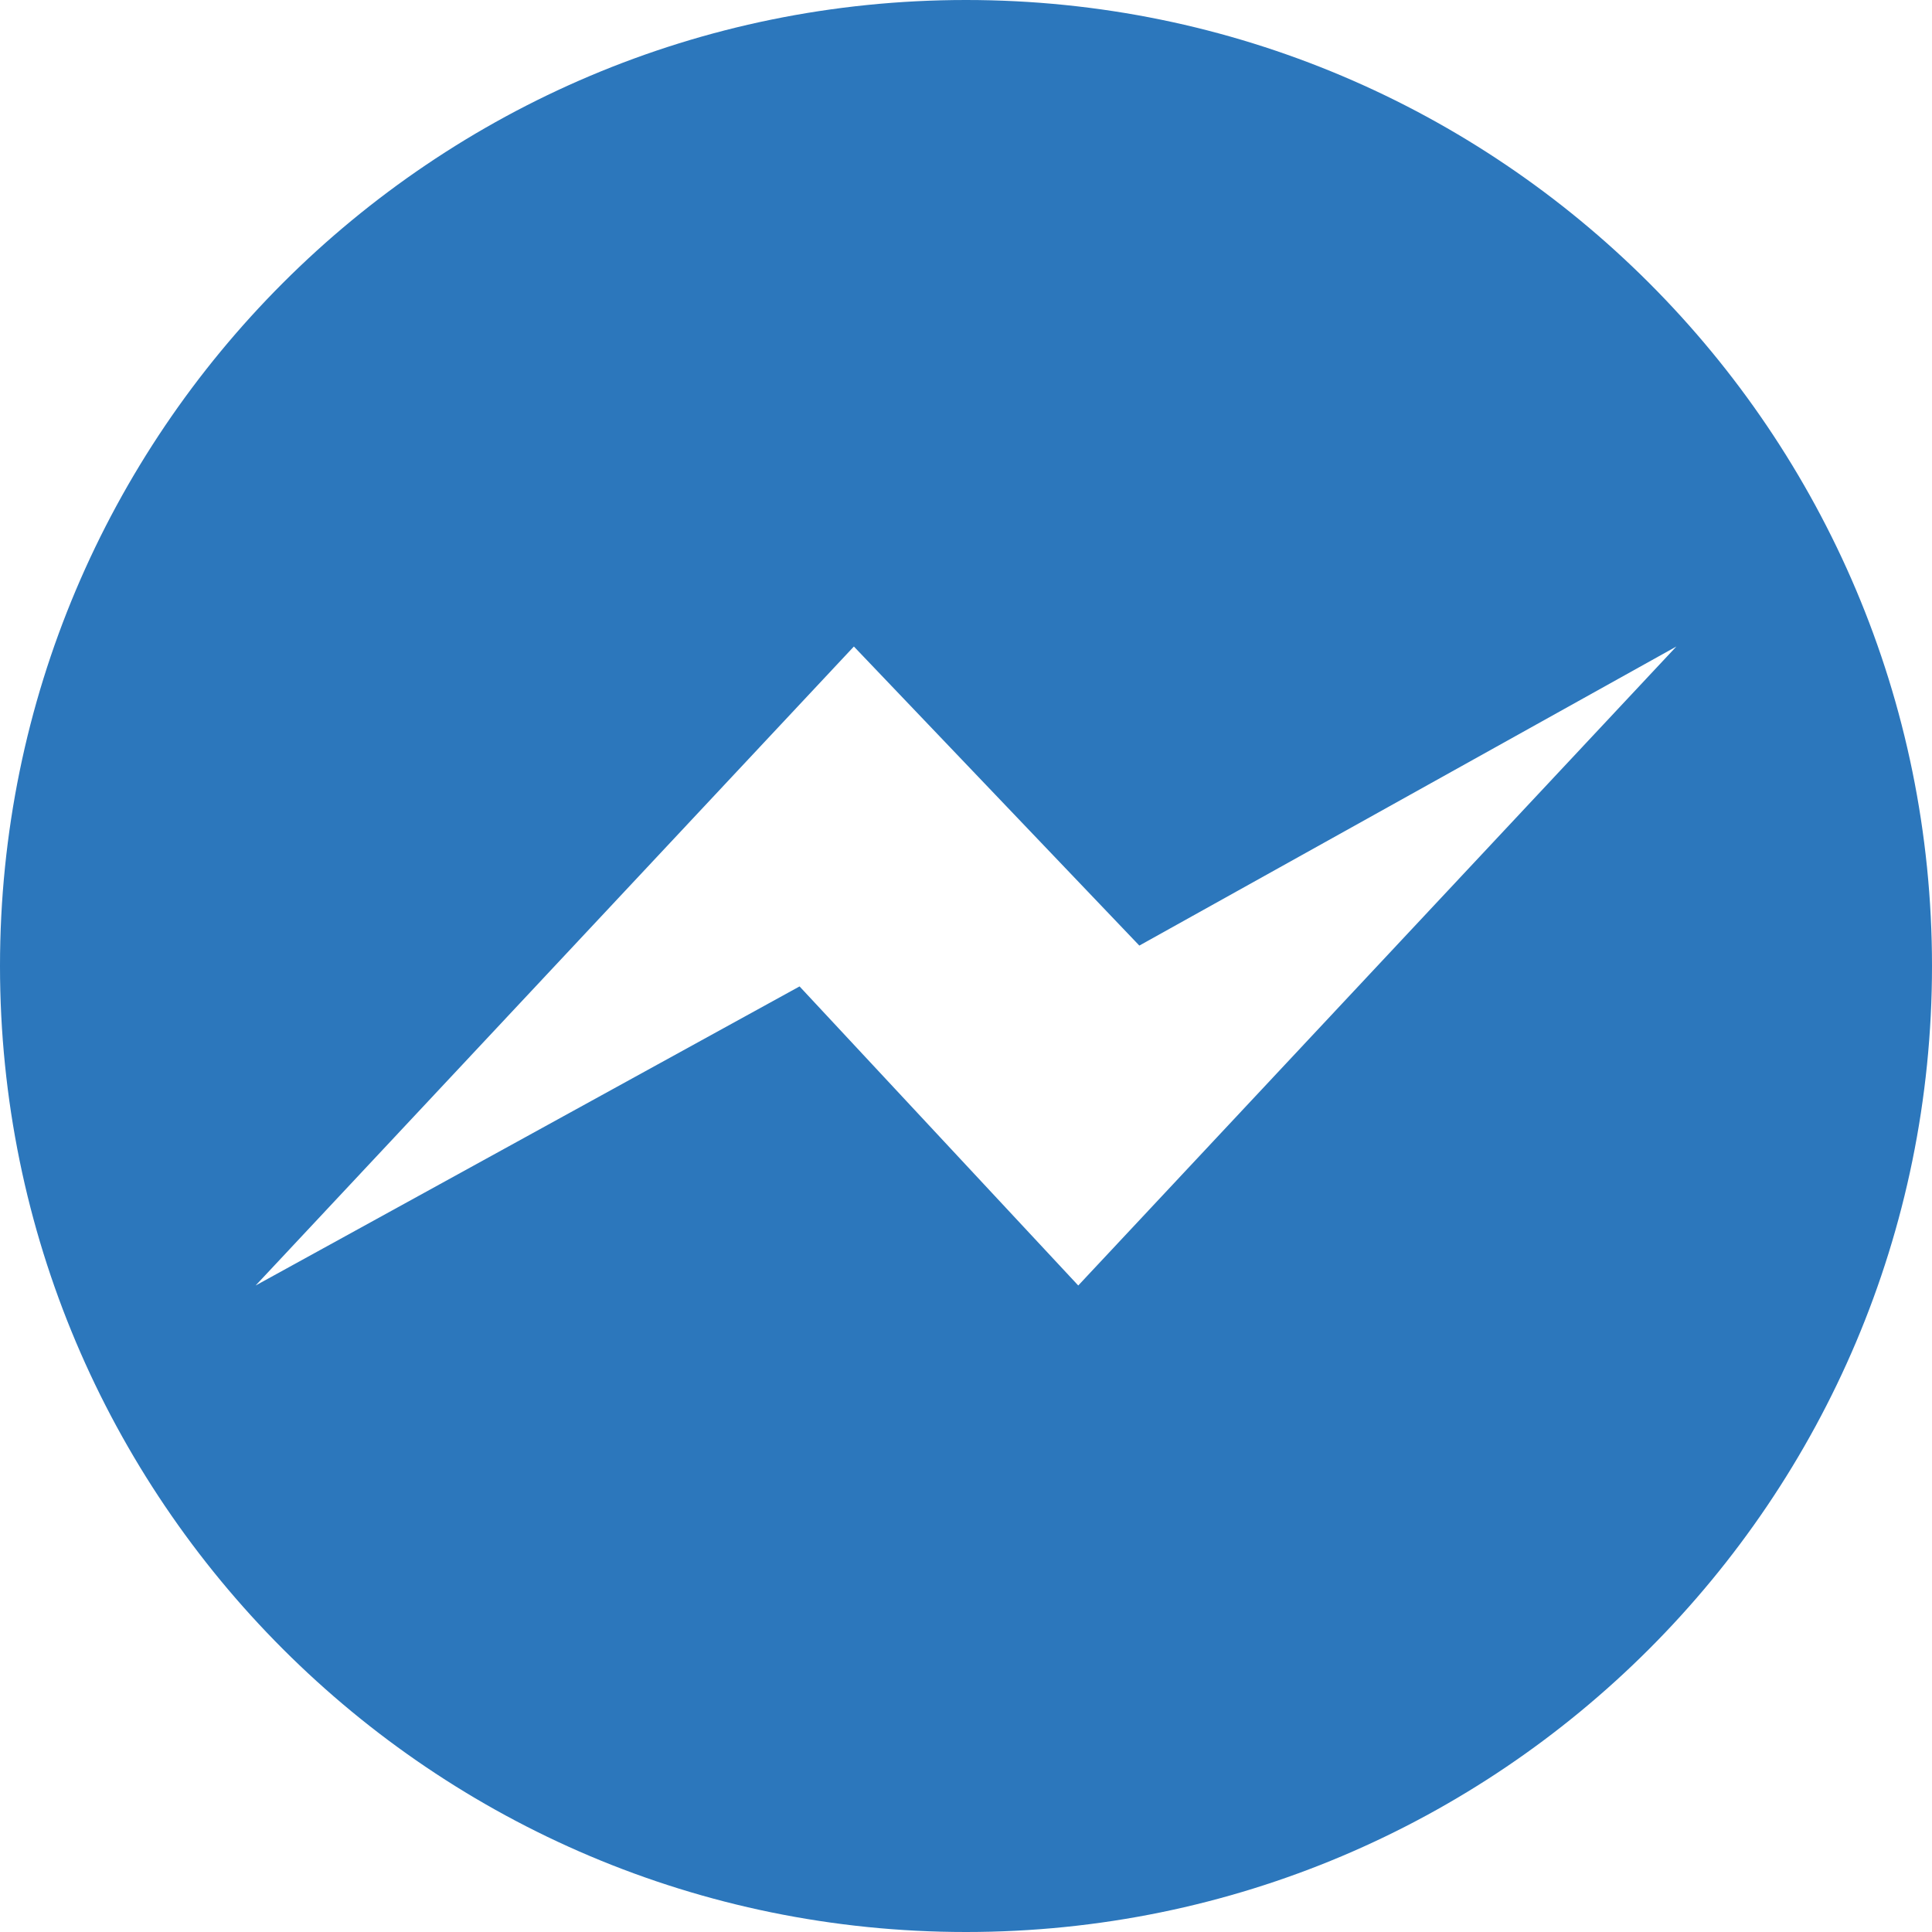 <?xml version="1.0" encoding="UTF-8"?> <svg xmlns="http://www.w3.org/2000/svg" width="60" height="60" viewBox="0 0 60 60" fill="none"> <path d="M30 0C13.431 0 0 13.431 0 30C0 46.569 13.431 60 30 60C46.569 60 60 46.569 60 30C60 13.431 46.569 0 30 0ZM33.486 39.922L24.831 30.634L7.939 39.922L26.518 20.078L35.383 29.366L52.061 20.078L33.486 39.922Z" fill="#2C77BC"></path> </svg> 
